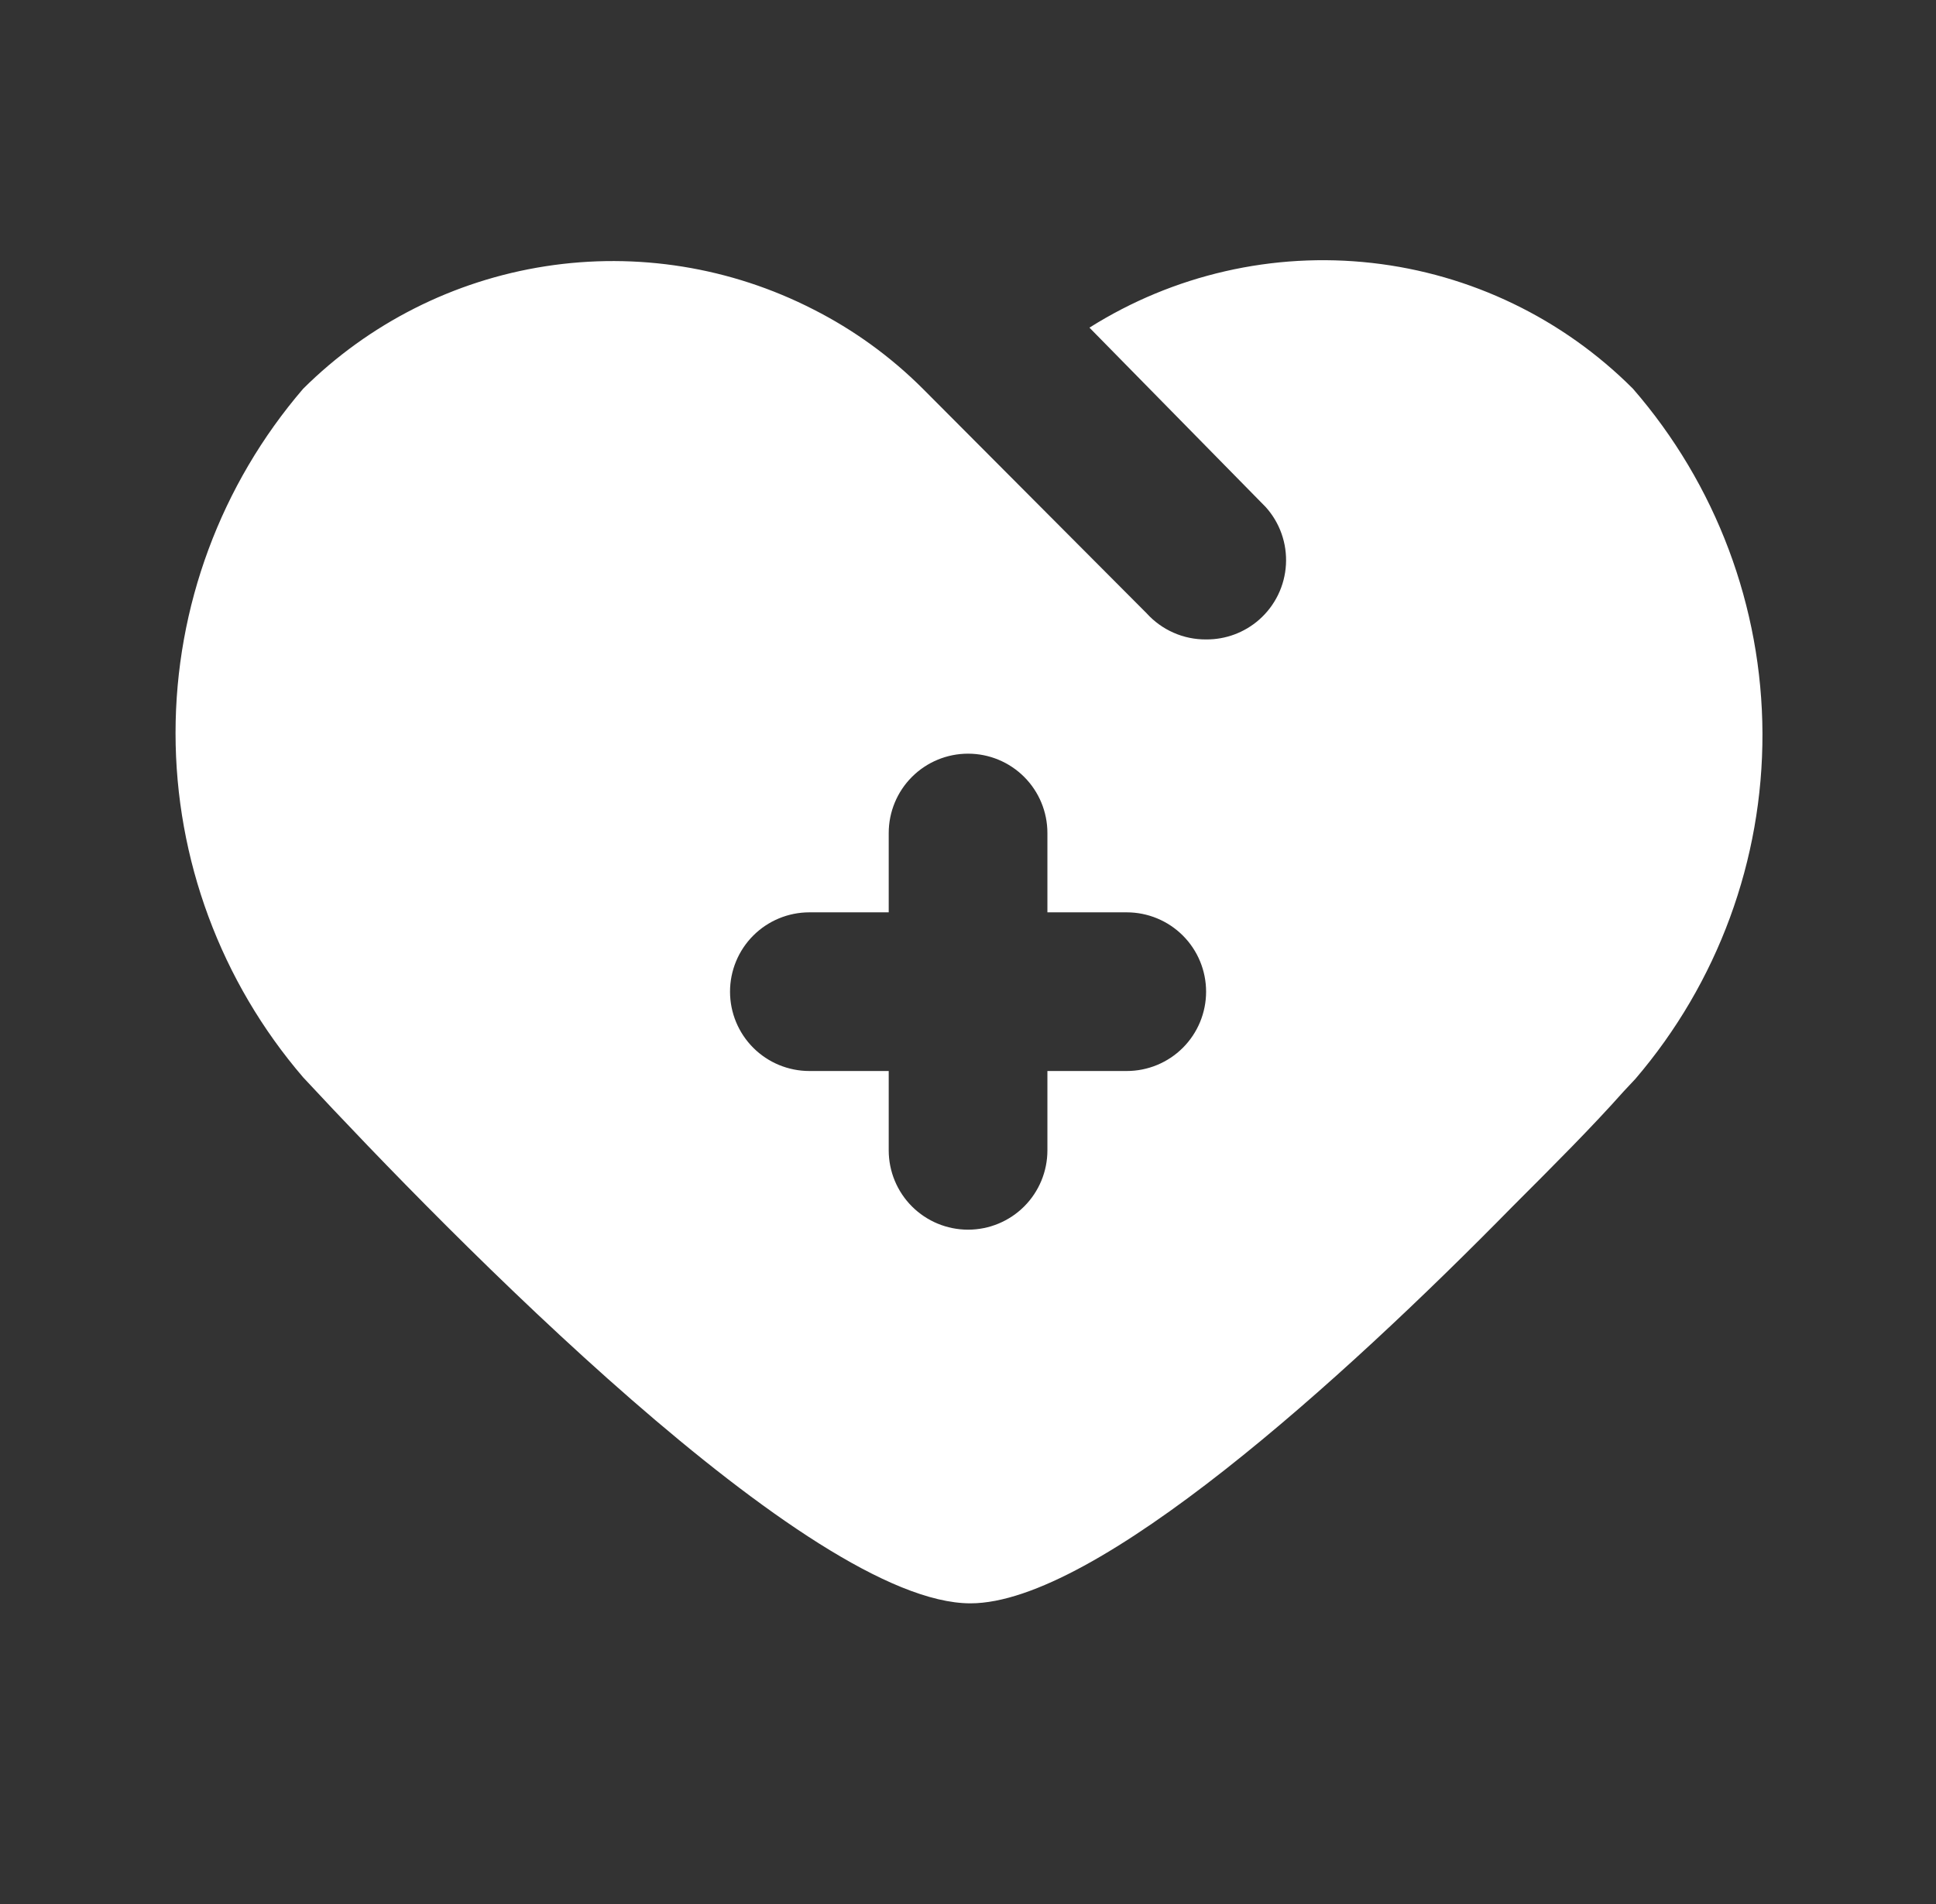 <svg width="61" height="60" viewBox="0 0 61 60" fill="none" xmlns="http://www.w3.org/2000/svg">
<rect x="0" y="0" width="61" height="60" fill="#333333" stroke="none"/>
<path d="M51.452 12.25C49.239 10.034 46.339 8.636 43.227 8.286C40.115 7.936 36.976 8.655 34.327 10.325L39.877 15.975C40.099 16.22 40.27 16.507 40.38 16.819C40.49 17.131 40.537 17.462 40.518 17.792C40.499 18.122 40.416 18.445 40.271 18.743C40.127 19.04 39.925 19.306 39.677 19.525C39.215 19.933 38.618 20.155 38.002 20.15C37.649 20.153 37.299 20.081 36.976 19.938C36.653 19.796 36.364 19.587 36.127 19.325L29.077 12.25C28.066 11.24 26.902 10.396 25.627 9.75C23.026 8.418 20.071 7.942 17.184 8.391C14.296 8.84 11.625 10.191 9.552 12.25C6.958 15.27 5.531 19.119 5.531 23.1C5.531 27.081 6.958 30.93 9.552 33.95C14.202 38.95 25.502 50.525 30.577 50.525C34.527 50.525 42.277 43.5 47.652 38.025C49.002 36.675 50.152 35.525 51.152 34.4L51.527 34C54.124 30.968 55.545 27.103 55.532 23.111C55.518 19.119 54.07 15.264 51.452 12.25ZM35.502 33.75H33.002V36.25C33.002 36.913 32.739 37.549 32.27 38.018C31.801 38.487 31.165 38.75 30.502 38.75C29.839 38.75 29.203 38.487 28.734 38.018C28.265 37.549 28.002 36.913 28.002 36.25V33.75H25.502C24.839 33.75 24.203 33.487 23.734 33.018C23.265 32.549 23.002 31.913 23.002 31.25C23.002 30.587 23.265 29.951 23.734 29.482C24.203 29.013 24.839 28.75 25.502 28.75H28.002V26.25C28.002 25.587 28.265 24.951 28.734 24.482C29.203 24.013 29.839 23.75 30.502 23.75C31.165 23.75 31.801 24.013 32.27 24.482C32.739 24.951 33.002 25.587 33.002 26.25V28.75H35.502C36.165 28.75 36.801 29.013 37.27 29.482C37.739 29.951 38.002 30.587 38.002 31.25C38.002 31.913 37.739 32.549 37.27 33.018C36.801 33.487 36.165 33.75 35.502 33.75Z" fill="white"/>
</svg>
